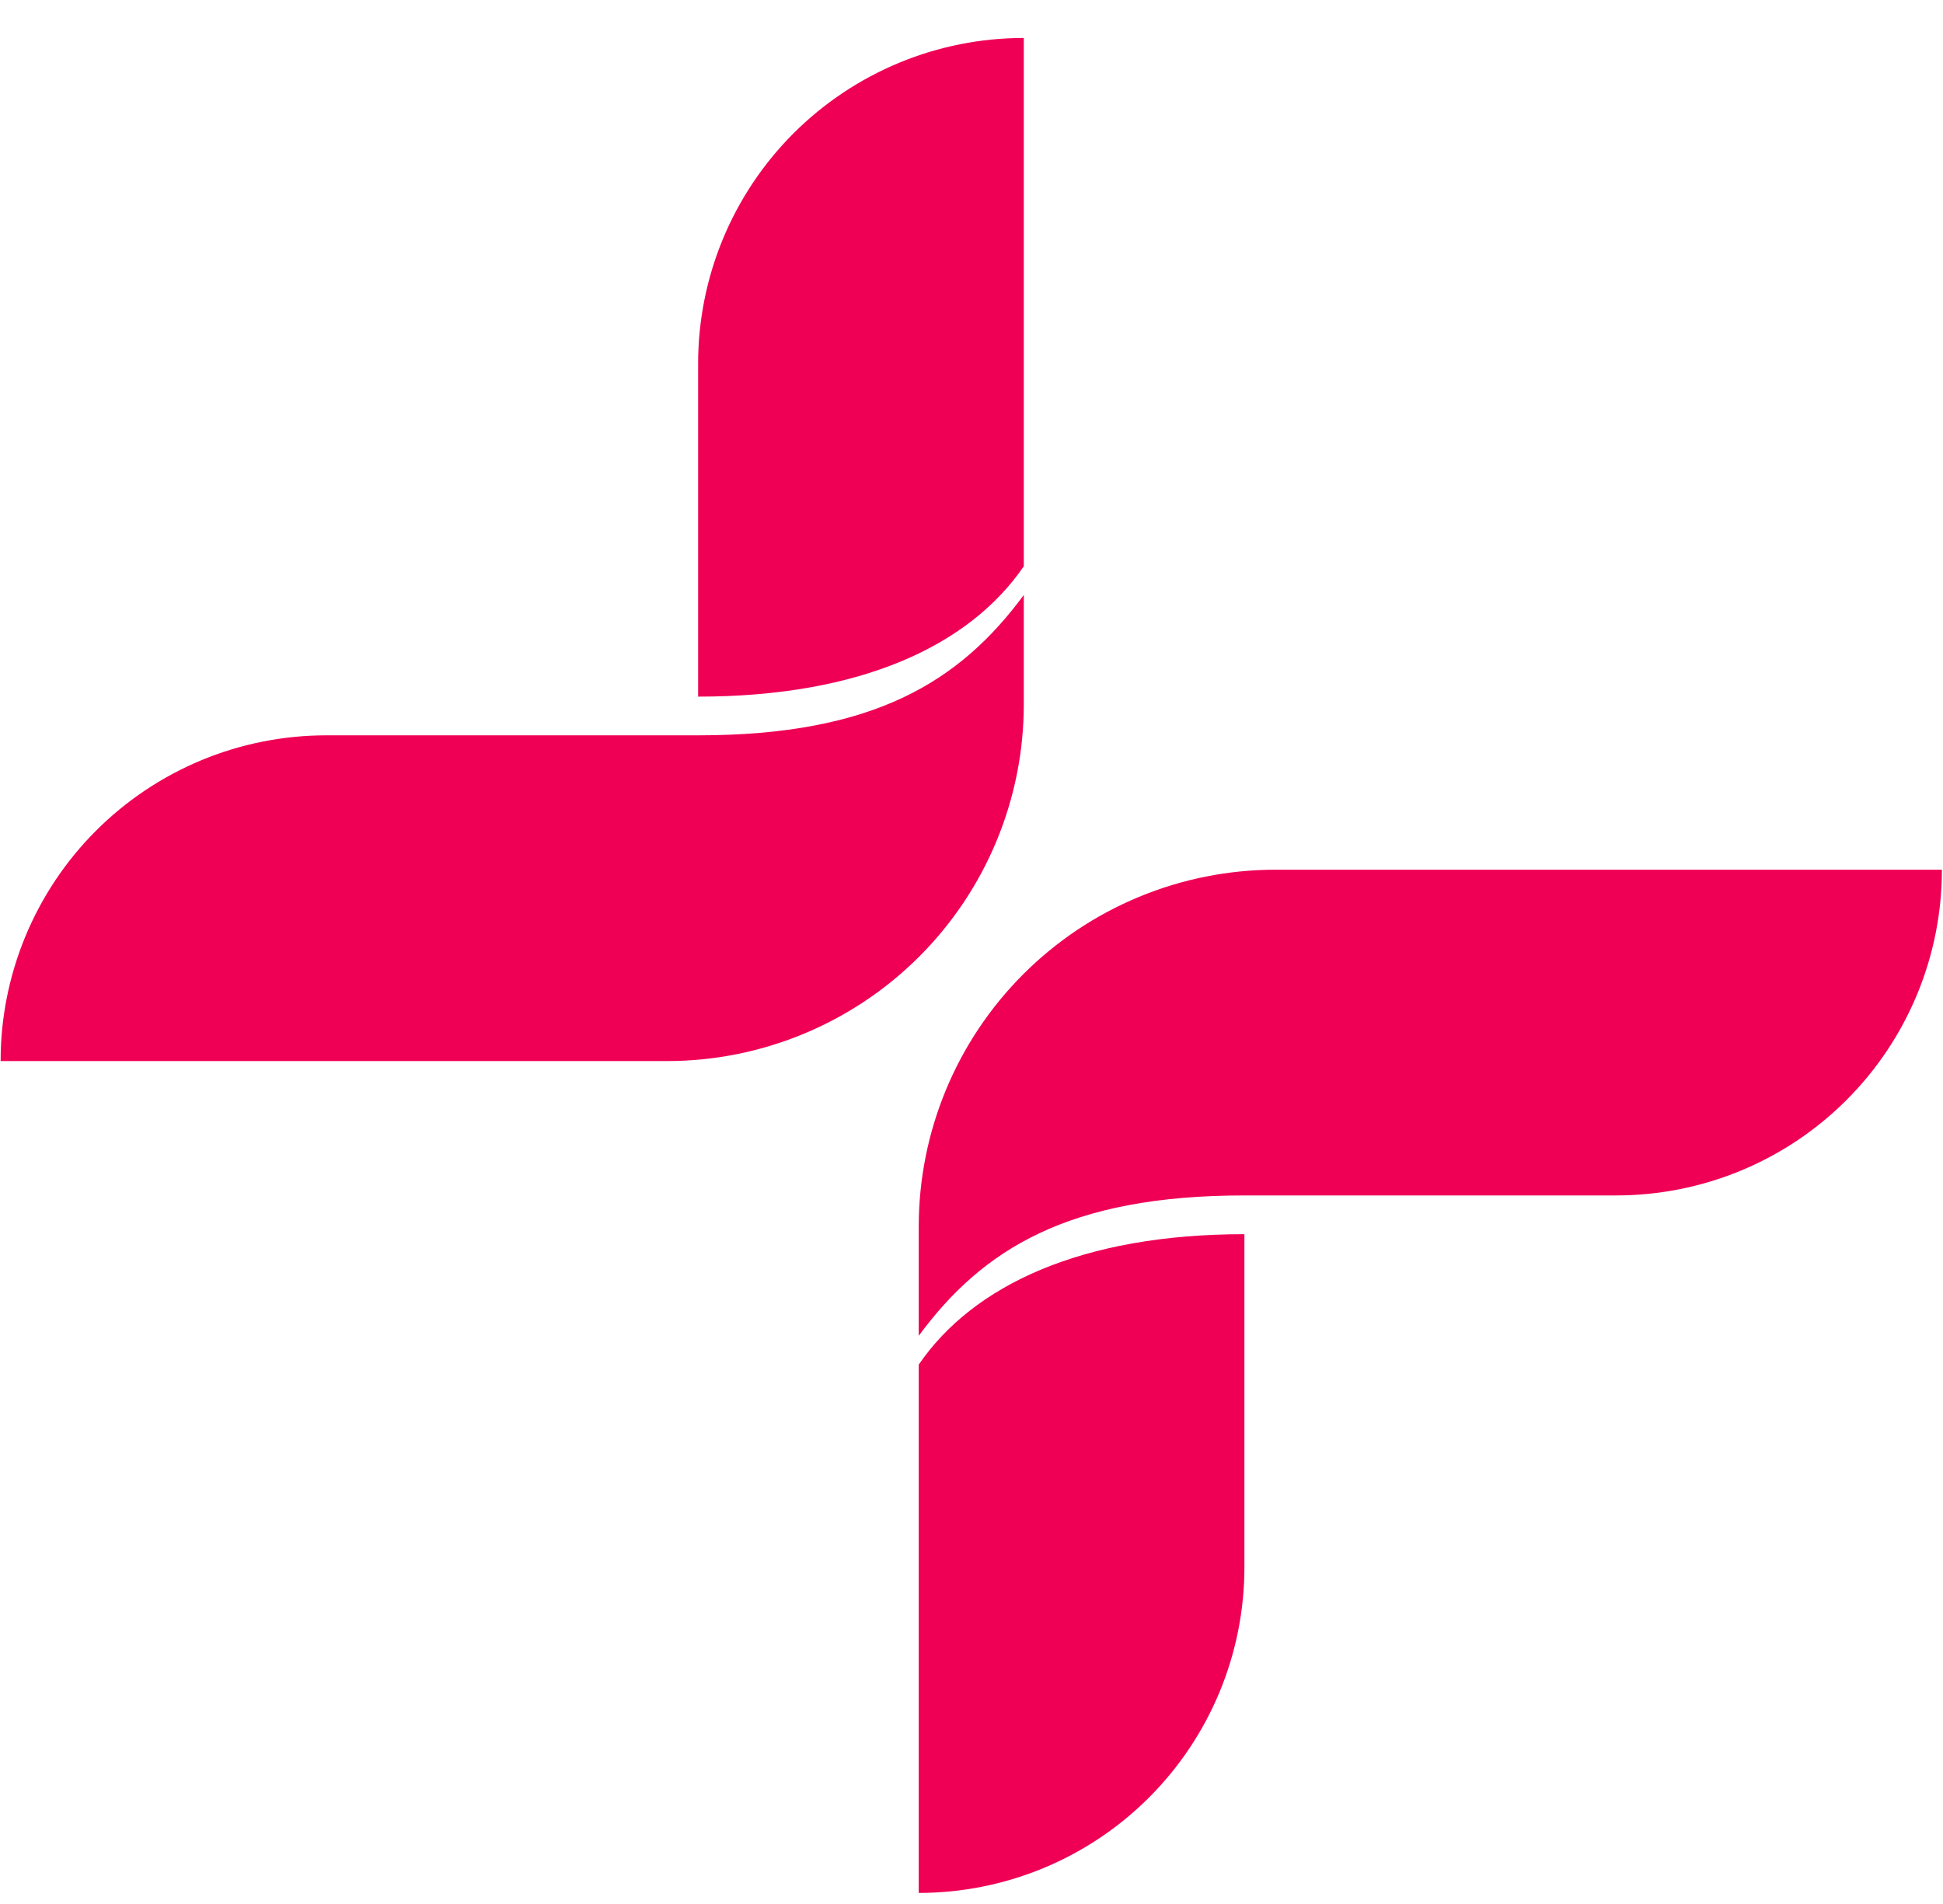 <?xml version="1.0" encoding="UTF-8"?> <svg xmlns="http://www.w3.org/2000/svg" width="50" height="49" viewBox="0 0 50 49" fill="none"> <path fill-rule="evenodd" clip-rule="evenodd" d="M26.346 0.977V14.573C24.95 16.611 22.155 17.928 17.965 17.928V9.359C17.965 8.259 18.181 7.169 18.602 6.152C19.023 5.135 19.641 4.21 20.419 3.432C21.198 2.654 22.122 2.036 23.139 1.615C24.155 1.193 25.245 0.977 26.346 0.977ZM17.162 27.307C19.598 27.307 21.934 26.339 23.656 24.617C25.378 22.895 26.346 20.559 26.346 18.123V15.312C24.699 17.541 22.487 18.924 17.964 18.924H8.399C7.298 18.924 6.207 19.14 5.19 19.561C4.173 19.983 3.249 20.6 2.47 21.379C1.692 22.157 1.075 23.081 0.653 24.099C0.232 25.116 0.015 26.206 0.016 27.307H17.162ZM26.331 25.073C28.053 23.35 30.389 22.382 32.825 22.382V22.383H49.972C49.972 23.484 49.755 24.574 49.334 25.591C48.912 26.608 48.295 27.532 47.516 28.31C46.738 29.089 45.814 29.706 44.797 30.127C43.78 30.548 42.69 30.765 41.589 30.765H32.023C27.5 30.765 25.287 32.147 23.642 34.377V31.567C23.642 29.131 24.609 26.795 26.331 25.073ZM23.642 48.715V35.119C25.038 33.079 27.832 31.762 32.023 31.762V40.334C32.023 41.434 31.806 42.524 31.385 43.541C30.964 44.558 30.346 45.482 29.568 46.26C28.79 47.038 27.866 47.656 26.849 48.077C25.832 48.498 24.742 48.715 23.642 48.715Z" fill="#F00055"></path> </svg> 